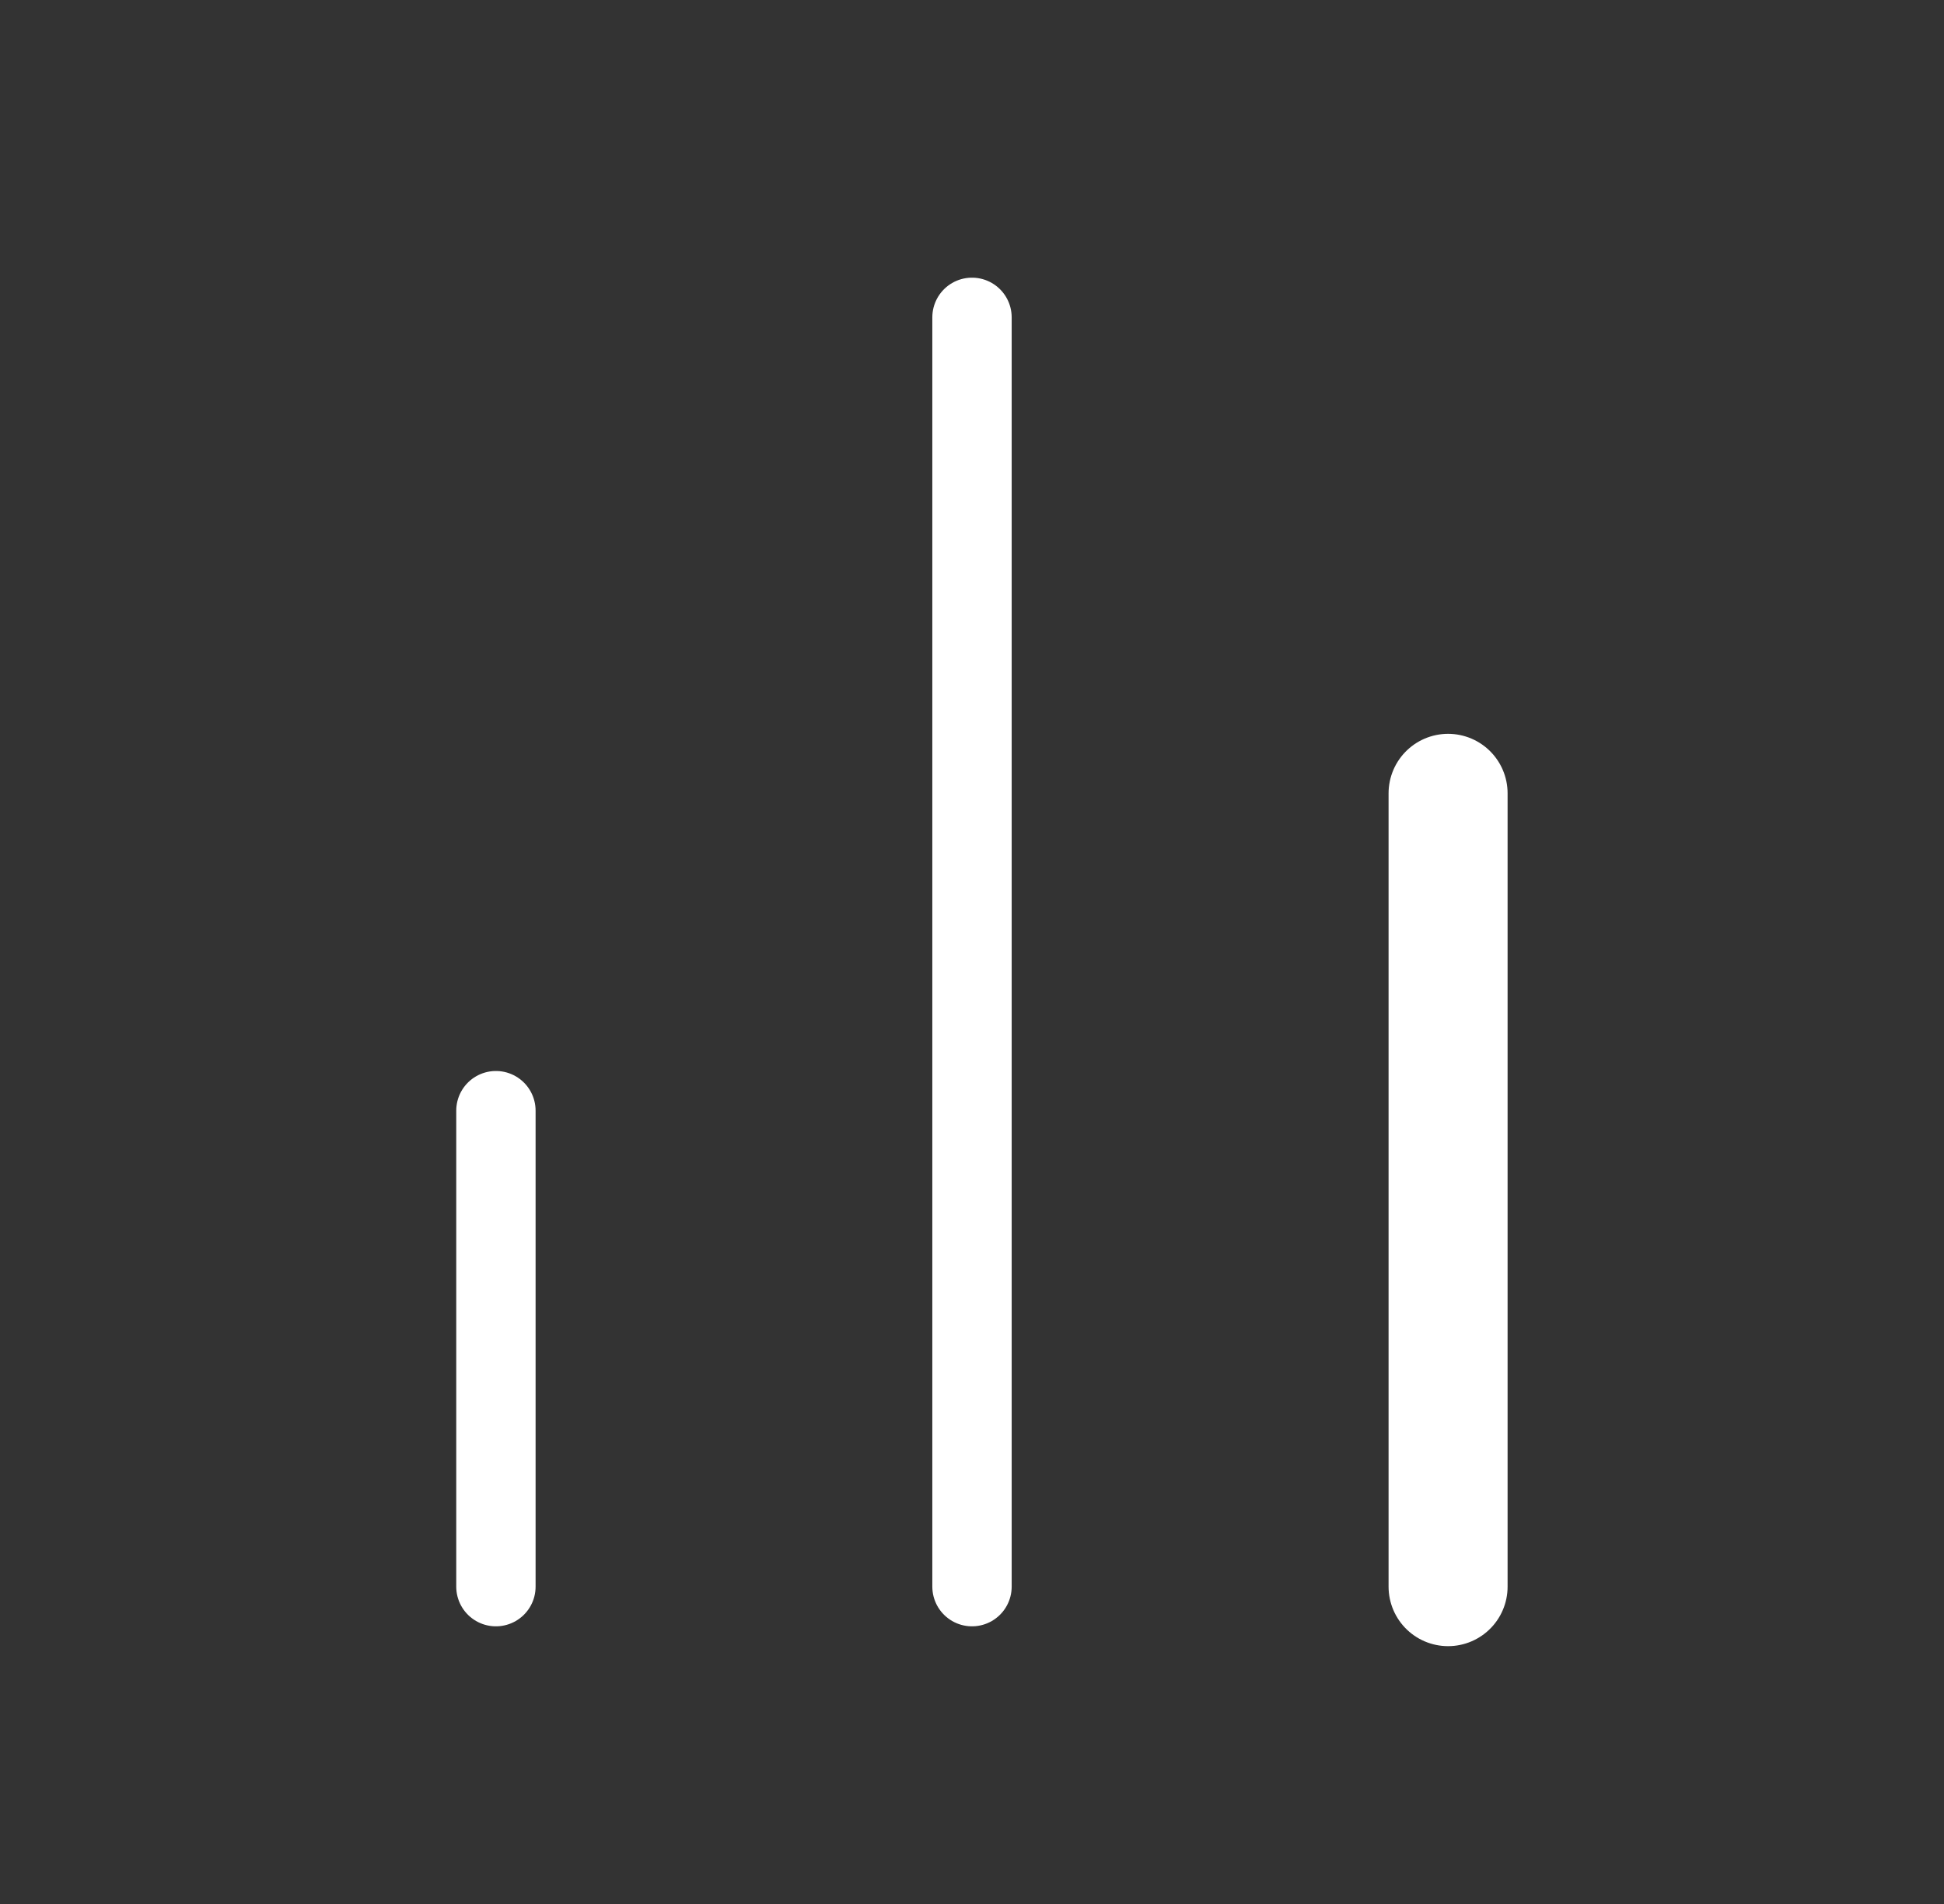 <svg width="49" height="48" viewBox="0 0 49 48" fill="none" xmlns="http://www.w3.org/2000/svg">
<rect x="0" y="0" width="49" height="48" fill="#333333" stroke="none"/>
<g id="Feather Icon">
<path id="Vector" d="M36.5 40V20" stroke="white" stroke-width="3" stroke-linecap="round" stroke-linejoin="round"/>
<path id="Vector_2" d="M24.5 40V8" stroke="white" stroke-width="2" stroke-linecap="round" stroke-linejoin="round"/>
<path id="Vector_3" d="M12.5 40V28" stroke="white" stroke-width="2" stroke-linecap="round" stroke-linejoin="round"/>
</g>
</svg>

